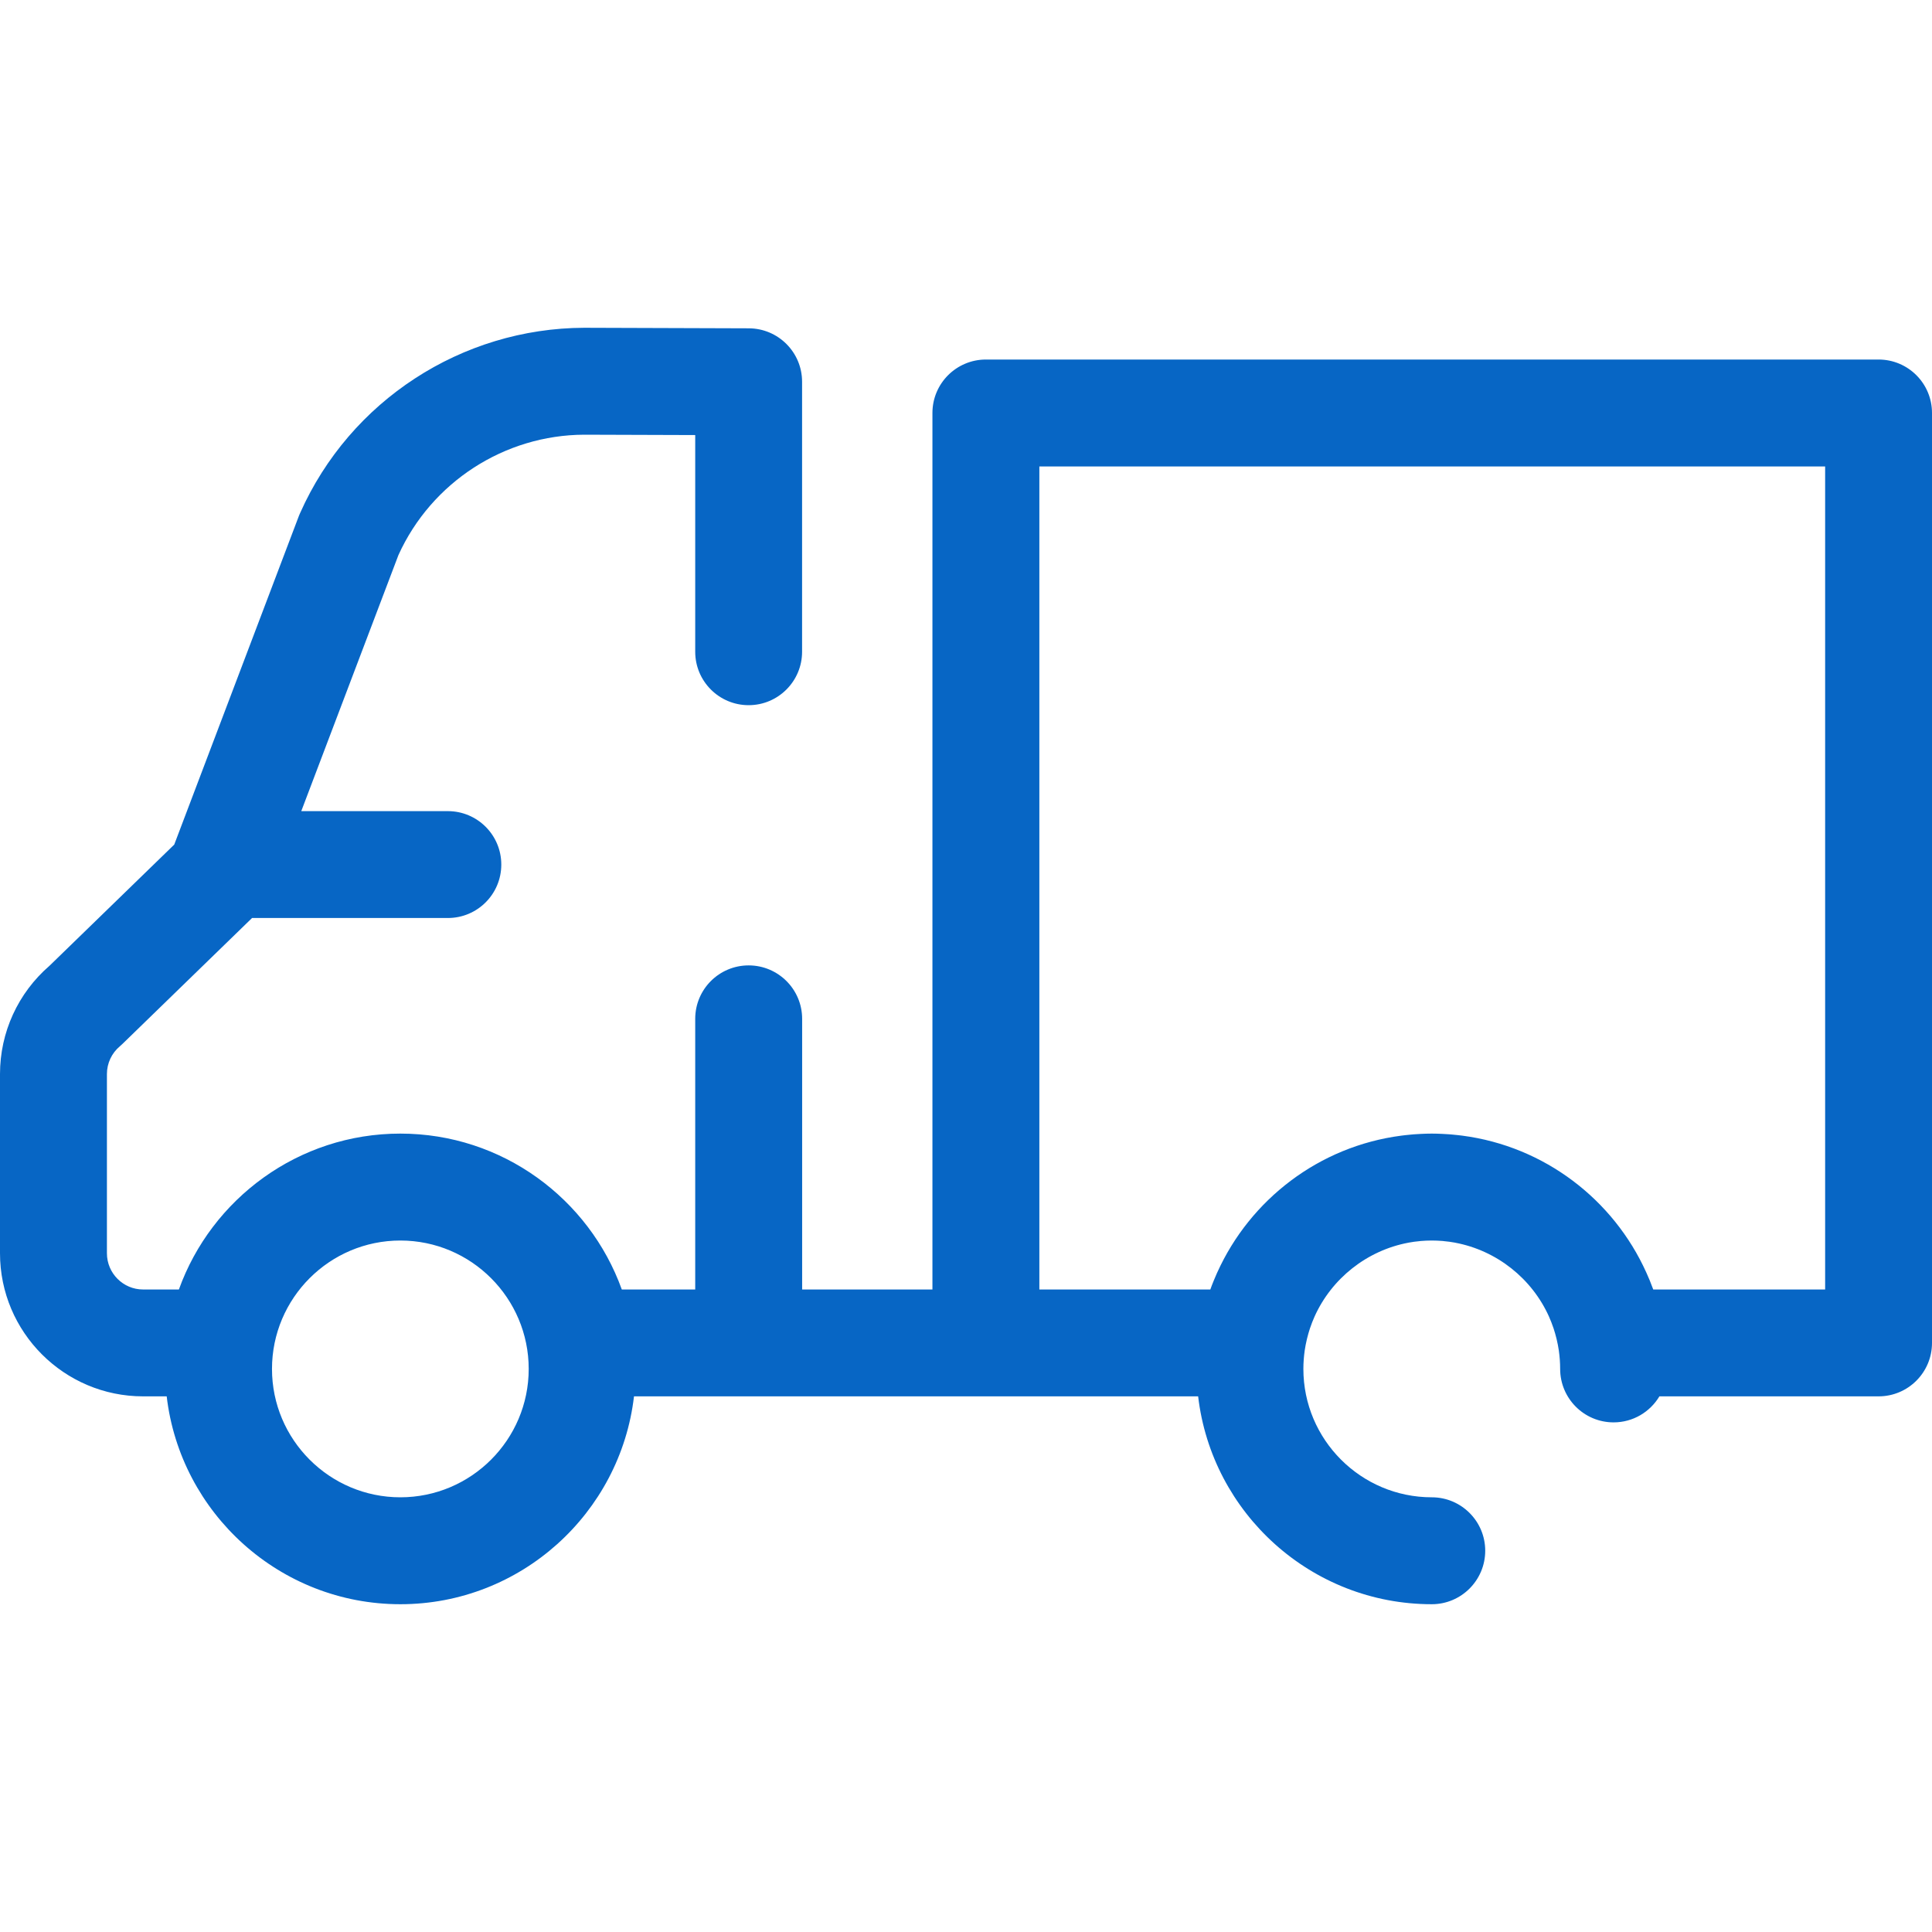 <?xml version="1.0" encoding="UTF-8"?> <svg xmlns="http://www.w3.org/2000/svg" xmlns:xlink="http://www.w3.org/1999/xlink" xmlns:svgjs="http://svgjs.dev/svgjs" version="1.1" width="32" height="32"><svg xmlns="http://www.w3.org/2000/svg" width="32" height="32" viewBox="0 0 32 32" fill="none"><g clip-path="url(#clip0_107_265)"><path d="M31.115 5.955H16.33C15.841 5.955 15.444 6.351 15.444 6.84V21.358H13.286V16.875C13.286 16.386 12.889 15.99 12.4 15.99C11.911 15.99 11.515 16.386 11.515 16.875V21.358H10.299C9.758 19.854 8.318 18.776 6.631 18.776C4.944 18.776 3.504 19.854 2.963 21.358H2.37C2.04 21.358 1.771 21.089 1.771 20.758V17.789C1.771 17.612 1.849 17.444 1.985 17.33C2.001 17.316 2.017 17.302 2.032 17.287L4.175 15.205H7.418C7.907 15.205 8.303 14.809 8.303 14.32C8.303 13.831 7.907 13.435 7.418 13.435H4.99L6.6 9.192C7.148 7.986 8.355 7.205 9.676 7.2L11.515 7.206V10.795C11.515 11.284 11.911 11.68 12.4 11.68C12.889 11.68 13.285 11.283 13.285 10.795V6.323C13.285 5.836 12.891 5.44 12.403 5.438L9.676 5.429C7.646 5.436 5.799 6.638 4.973 8.493C4.966 8.508 4.959 8.524 4.953 8.539L2.886 13.989L0.819 15.997C0.298 16.448 0 17.099 0 17.789V20.758C0 22.065 1.063 23.128 2.37 23.128H2.761C2.987 25.064 4.636 26.571 6.631 26.571C8.626 26.571 10.275 25.064 10.501 23.128H19.845C20.071 25.064 21.72 26.571 23.715 26.571C24.203 26.571 24.6 26.174 24.6 25.685C24.6 25.196 24.203 24.8 23.715 24.8C22.542 24.8 21.588 23.846 21.588 22.673C21.588 22.57 21.596 22.468 21.61 22.368C21.619 22.306 21.631 22.246 21.645 22.187C21.646 22.181 21.647 22.176 21.649 22.17C21.663 22.113 21.679 22.057 21.697 22.002C21.699 21.995 21.702 21.989 21.704 21.983C21.723 21.927 21.744 21.872 21.768 21.819C21.769 21.816 21.771 21.812 21.772 21.809C22.055 21.177 22.639 20.712 23.327 20.583C23.328 20.583 23.329 20.582 23.331 20.582C23.391 20.571 23.453 20.562 23.515 20.557C23.52 20.556 23.524 20.556 23.529 20.555C23.59 20.55 23.652 20.547 23.715 20.547C23.777 20.547 23.839 20.55 23.901 20.555C23.905 20.556 23.91 20.556 23.914 20.557C23.976 20.562 24.038 20.571 24.099 20.582C24.1 20.582 24.101 20.583 24.102 20.583C24.791 20.712 25.374 21.177 25.657 21.809C25.658 21.812 25.66 21.816 25.661 21.819C25.685 21.872 25.706 21.927 25.725 21.983C25.727 21.989 25.73 21.995 25.732 22.002C25.75 22.057 25.766 22.113 25.78 22.17C25.782 22.175 25.783 22.181 25.784 22.187C25.798 22.246 25.81 22.306 25.819 22.368C25.833 22.468 25.841 22.57 25.841 22.673C25.841 23.162 26.237 23.559 26.726 23.559C27.049 23.559 27.33 23.386 27.485 23.128H31.115C31.604 23.128 32 22.732 32 22.243V6.84C32 6.351 31.604 5.955 31.115 5.955ZM6.631 24.8C5.459 24.8 4.505 23.846 4.505 22.674C4.505 21.501 5.459 20.547 6.631 20.547C7.804 20.547 8.757 21.501 8.757 22.674C8.757 23.846 7.804 24.8 6.631 24.8ZM30.229 21.358H27.383C27.367 21.314 27.35 21.271 27.333 21.229C27.331 21.223 27.329 21.218 27.327 21.213C27.309 21.169 27.29 21.125 27.27 21.081C27.27 21.08 27.269 21.078 27.268 21.077C26.724 19.869 25.582 18.988 24.221 18.81C24.198 18.807 24.176 18.804 24.154 18.802C24.125 18.798 24.095 18.795 24.065 18.793C24.031 18.789 23.996 18.787 23.961 18.785C23.938 18.783 23.916 18.782 23.893 18.781C23.834 18.778 23.774 18.776 23.715 18.776C23.655 18.776 23.595 18.778 23.536 18.781C23.513 18.782 23.491 18.783 23.468 18.785C23.433 18.787 23.399 18.789 23.364 18.793C23.334 18.795 23.305 18.798 23.275 18.802C23.253 18.804 23.231 18.807 23.209 18.81C21.848 18.987 20.707 19.868 20.162 21.075C20.16 21.078 20.159 21.08 20.158 21.083C20.139 21.125 20.121 21.168 20.103 21.212C20.1 21.218 20.098 21.225 20.095 21.232C20.078 21.273 20.062 21.315 20.047 21.358H17.216H17.215V7.726H30.23V21.358H30.229Z" fill="#0766C5"></path></g><defs><clipPath id="SvgjsClipPath1039"><rect width="32" height="32" fill="white"></rect></clipPath></defs></svg><style>@media (prefers-color-scheme: light) { :root { filter: none; } } @media (prefers-color-scheme: dark) { :root { filter: none; } } </style></svg> 